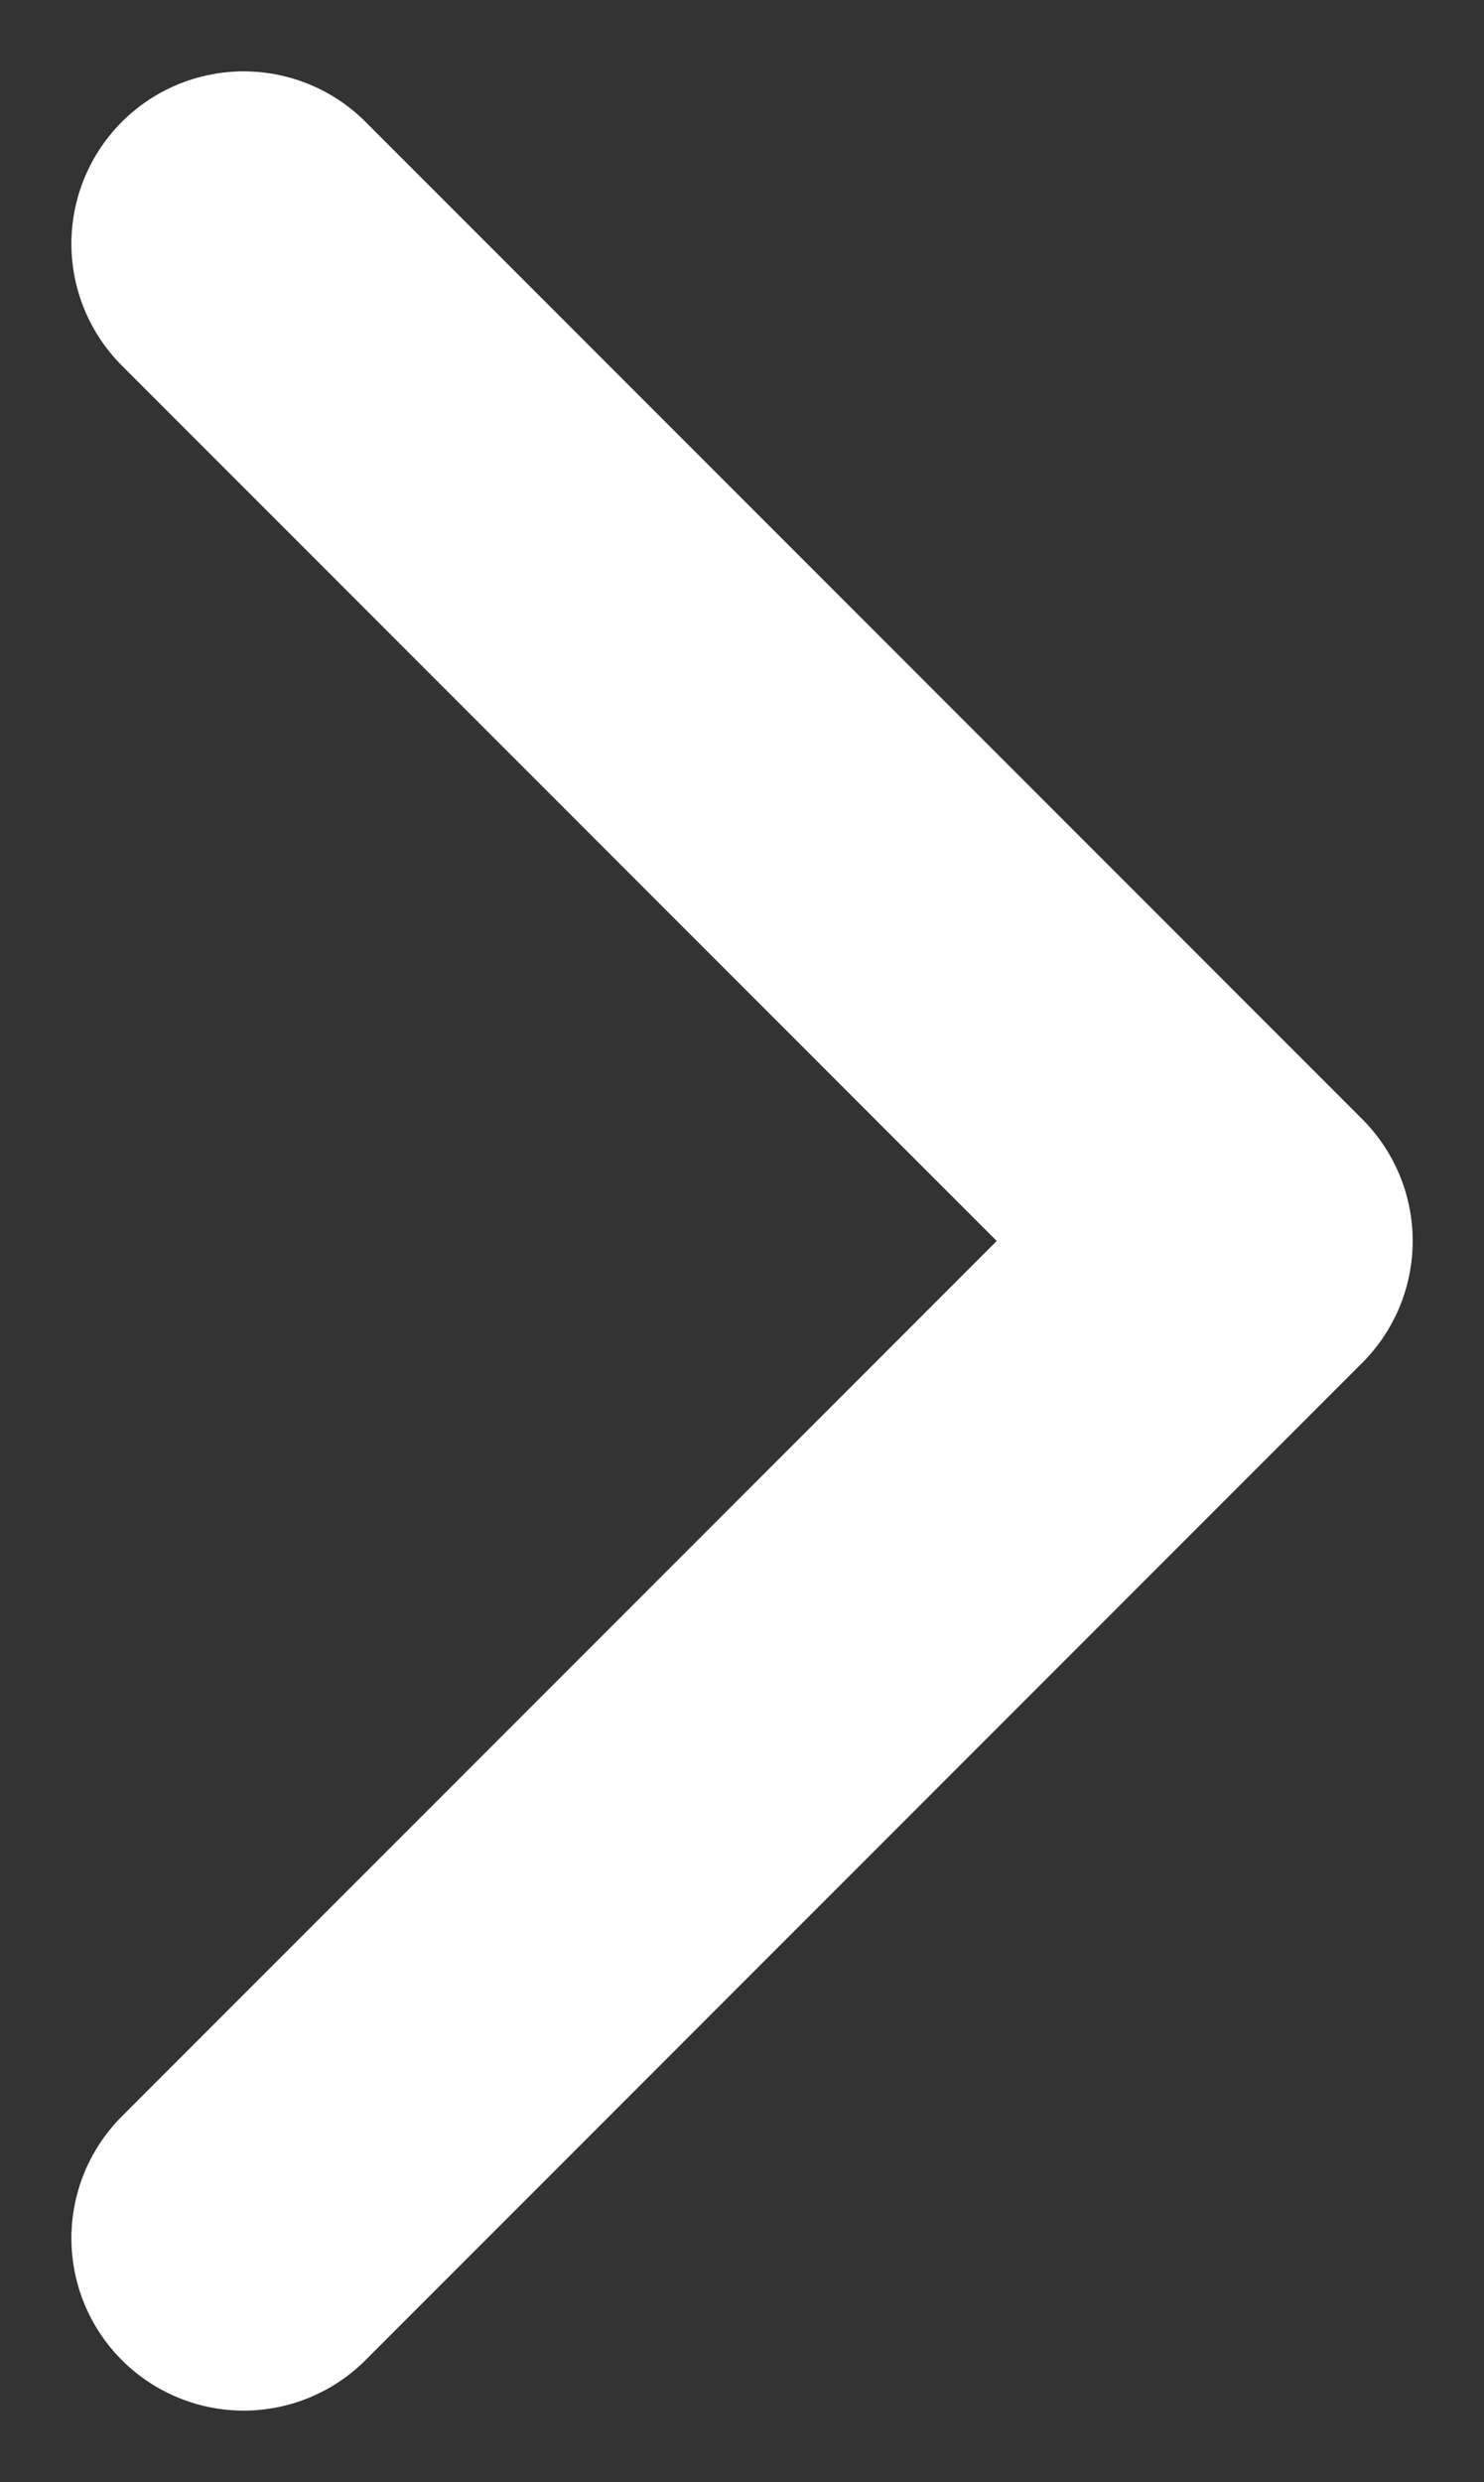 <svg xmlns="http://www.w3.org/2000/svg" width="100%" viewBox="0 0 17.228 28.799">
  <rect x="0" y="0" width="17.228" height="28.799" fill="#333333" stroke="none"/>
  <path d="M2309.865,10910.971l-11.571,11.571,11.571,11.571" transform="translate(2312.694 10936.941) rotate(180)" fill="none" stroke="#ffffff" stroke-linejoin="round" stroke-linecap="round" stroke-width="4"/>
</svg>
